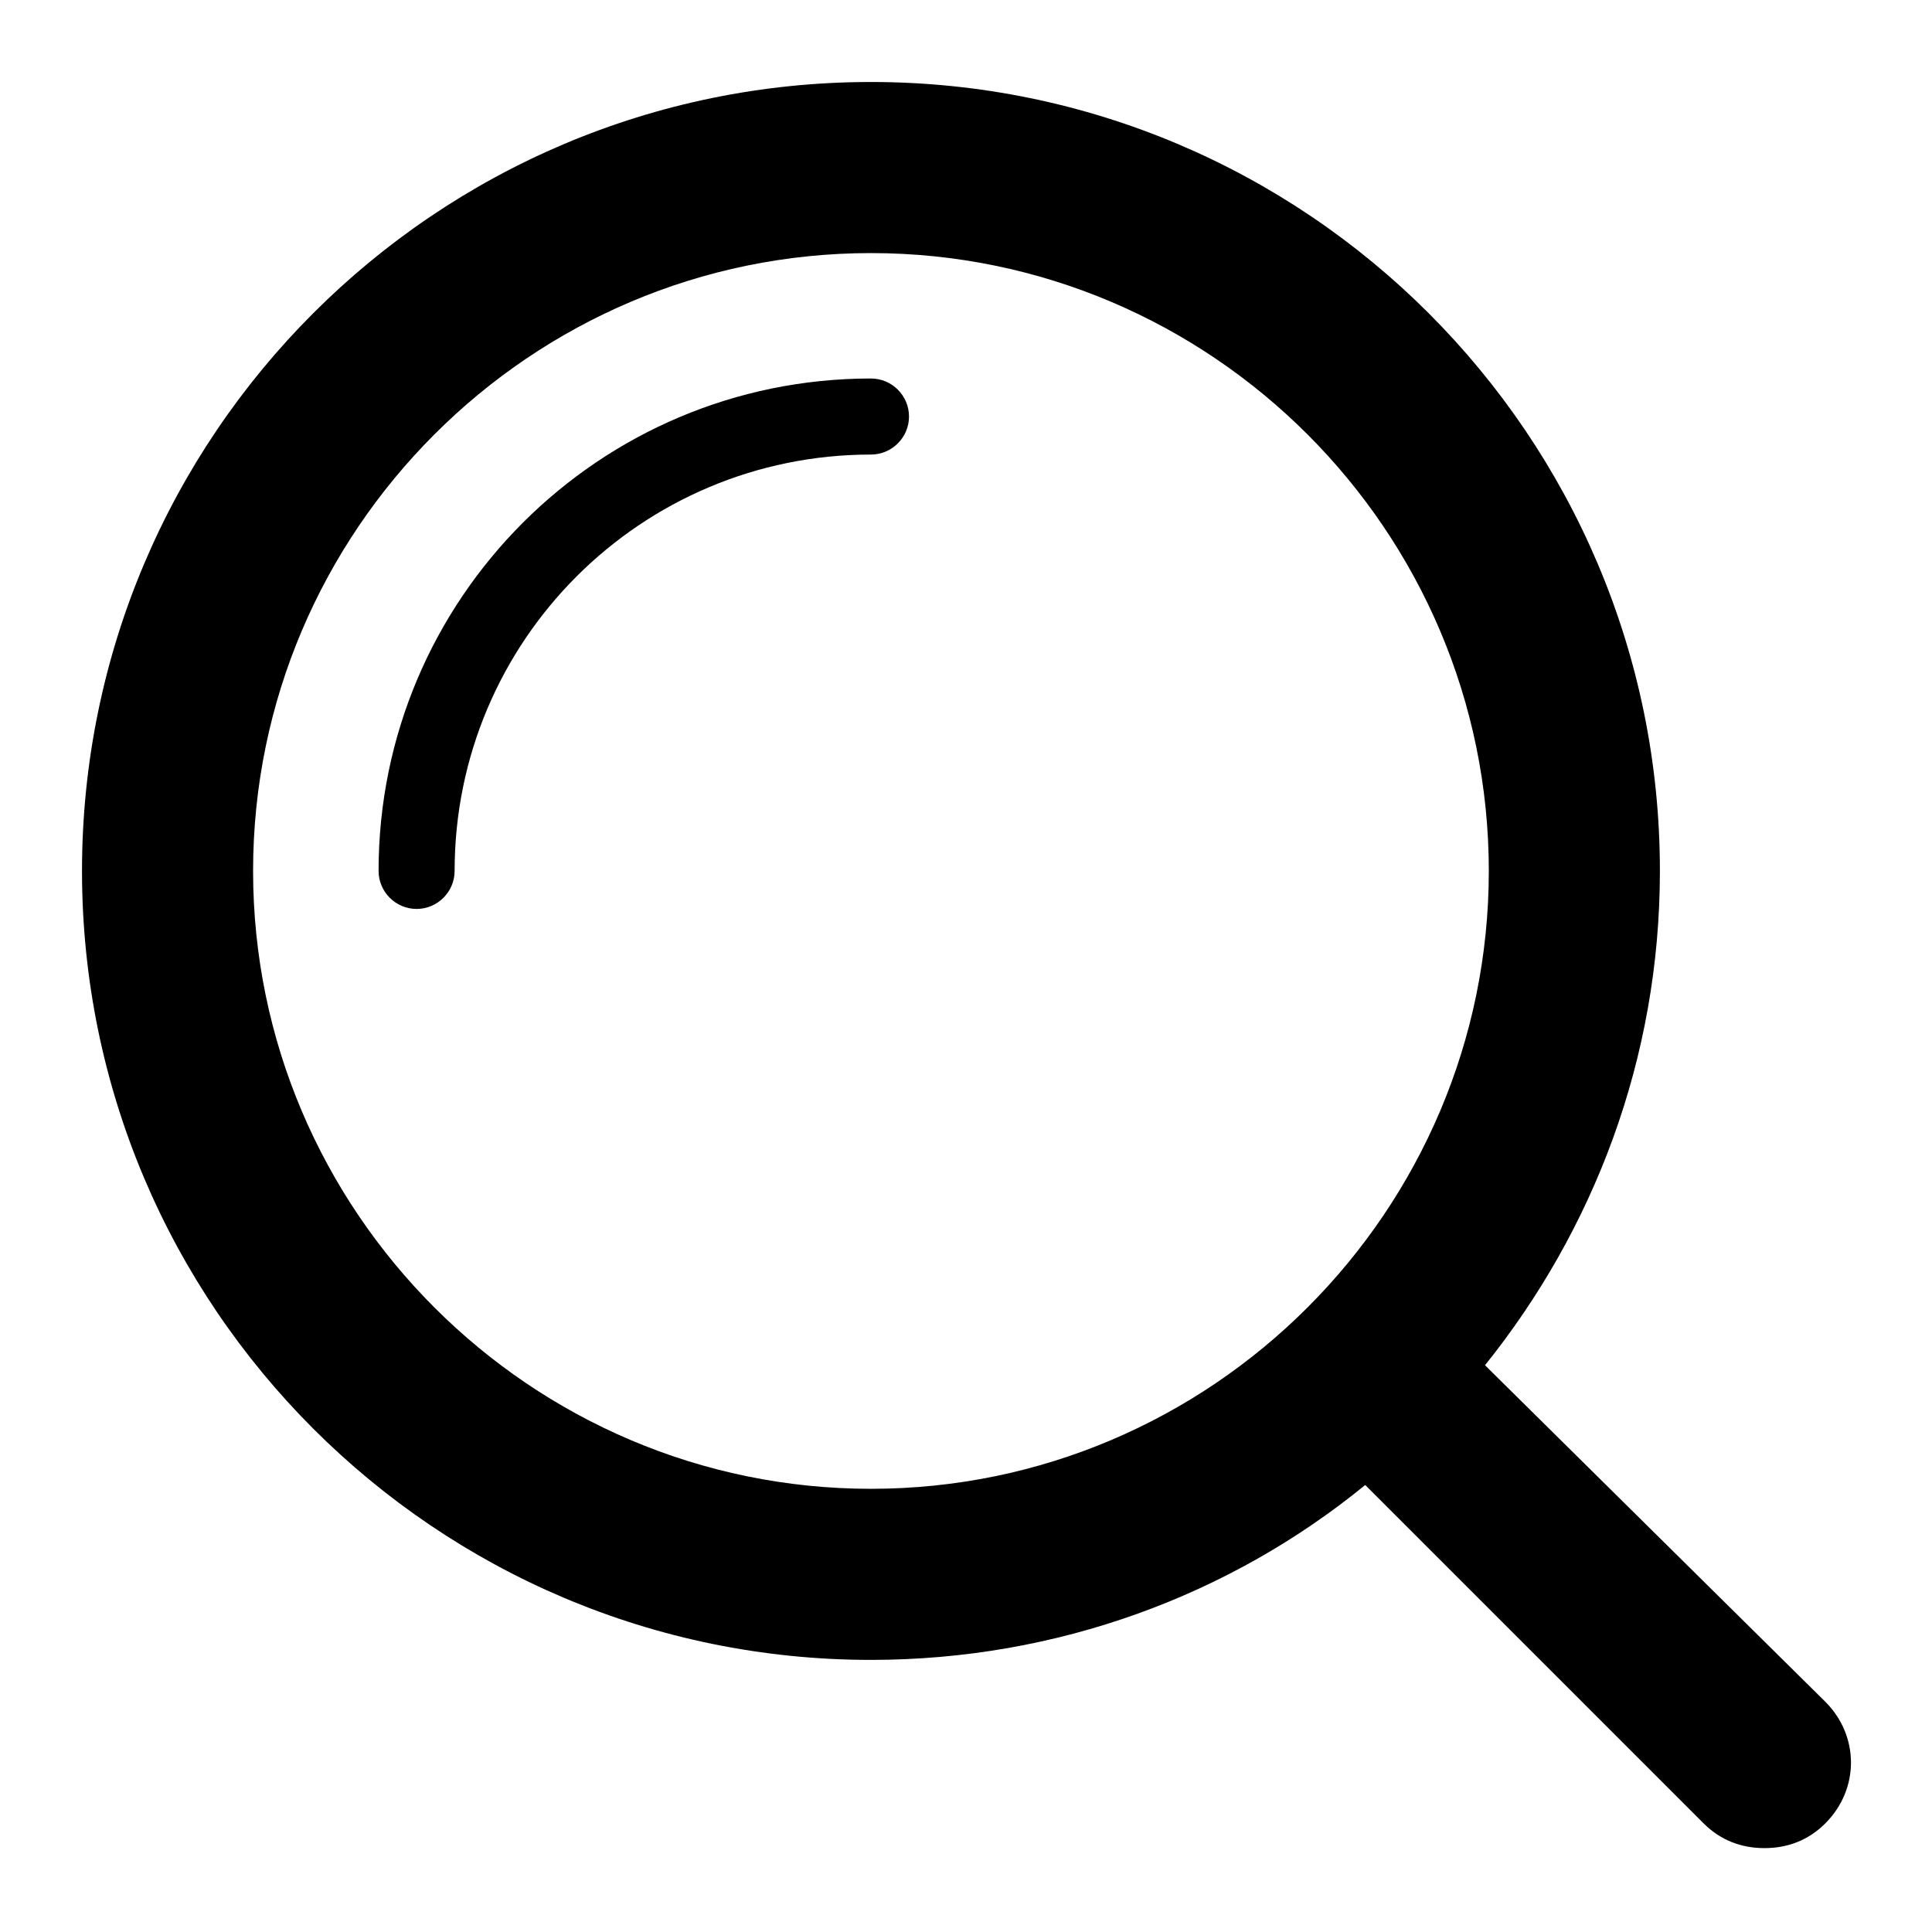 <?xml version="1.0" encoding="UTF-8"?>
<!-- Uploaded to: SVG Repo, www.svgrepo.com, Generator: SVG Repo Mixer Tools -->
<svg fill="#000000" width="800px" height="800px" version="1.1" viewBox="144 144 512 512" xmlns="http://www.w3.org/2000/svg">
 <g>
  <path d="m254.4 384.88c5.543 0 10.078-4.535 10.078-10.078 0-60.961 49.375-110.34 110.34-110.34 5.543 0 10.078-4.535 10.078-10.078s-4.535-10.078-10.078-10.078c-72.043 0-130.49 58.441-130.49 130.49-0.004 5.551 4.531 10.082 10.074 10.082z"/>
  <path d="m537.54 505.8c28.719-35.77 46.352-81.113 46.352-130.99 0-115.37-93.711-209.08-209.08-209.08s-209.08 93.711-209.08 209.08 93.711 209.08 209.08 209.08c49.375 0 95.219-17.129 130.99-46.352l89.68 89.68c4.535 4.535 10.078 6.551 16.121 6.551 6.047 0 11.586-2.016 16.121-6.551 9.07-9.07 9.07-23.176 0-32.242zm-162.73-294.73c90.184 0 163.74 73.555 163.74 163.74s-73.555 163.74-163.74 163.74-163.74-73.559-163.74-163.74c0-90.184 73.555-163.74 163.74-163.74z"/>
 </g>
</svg>